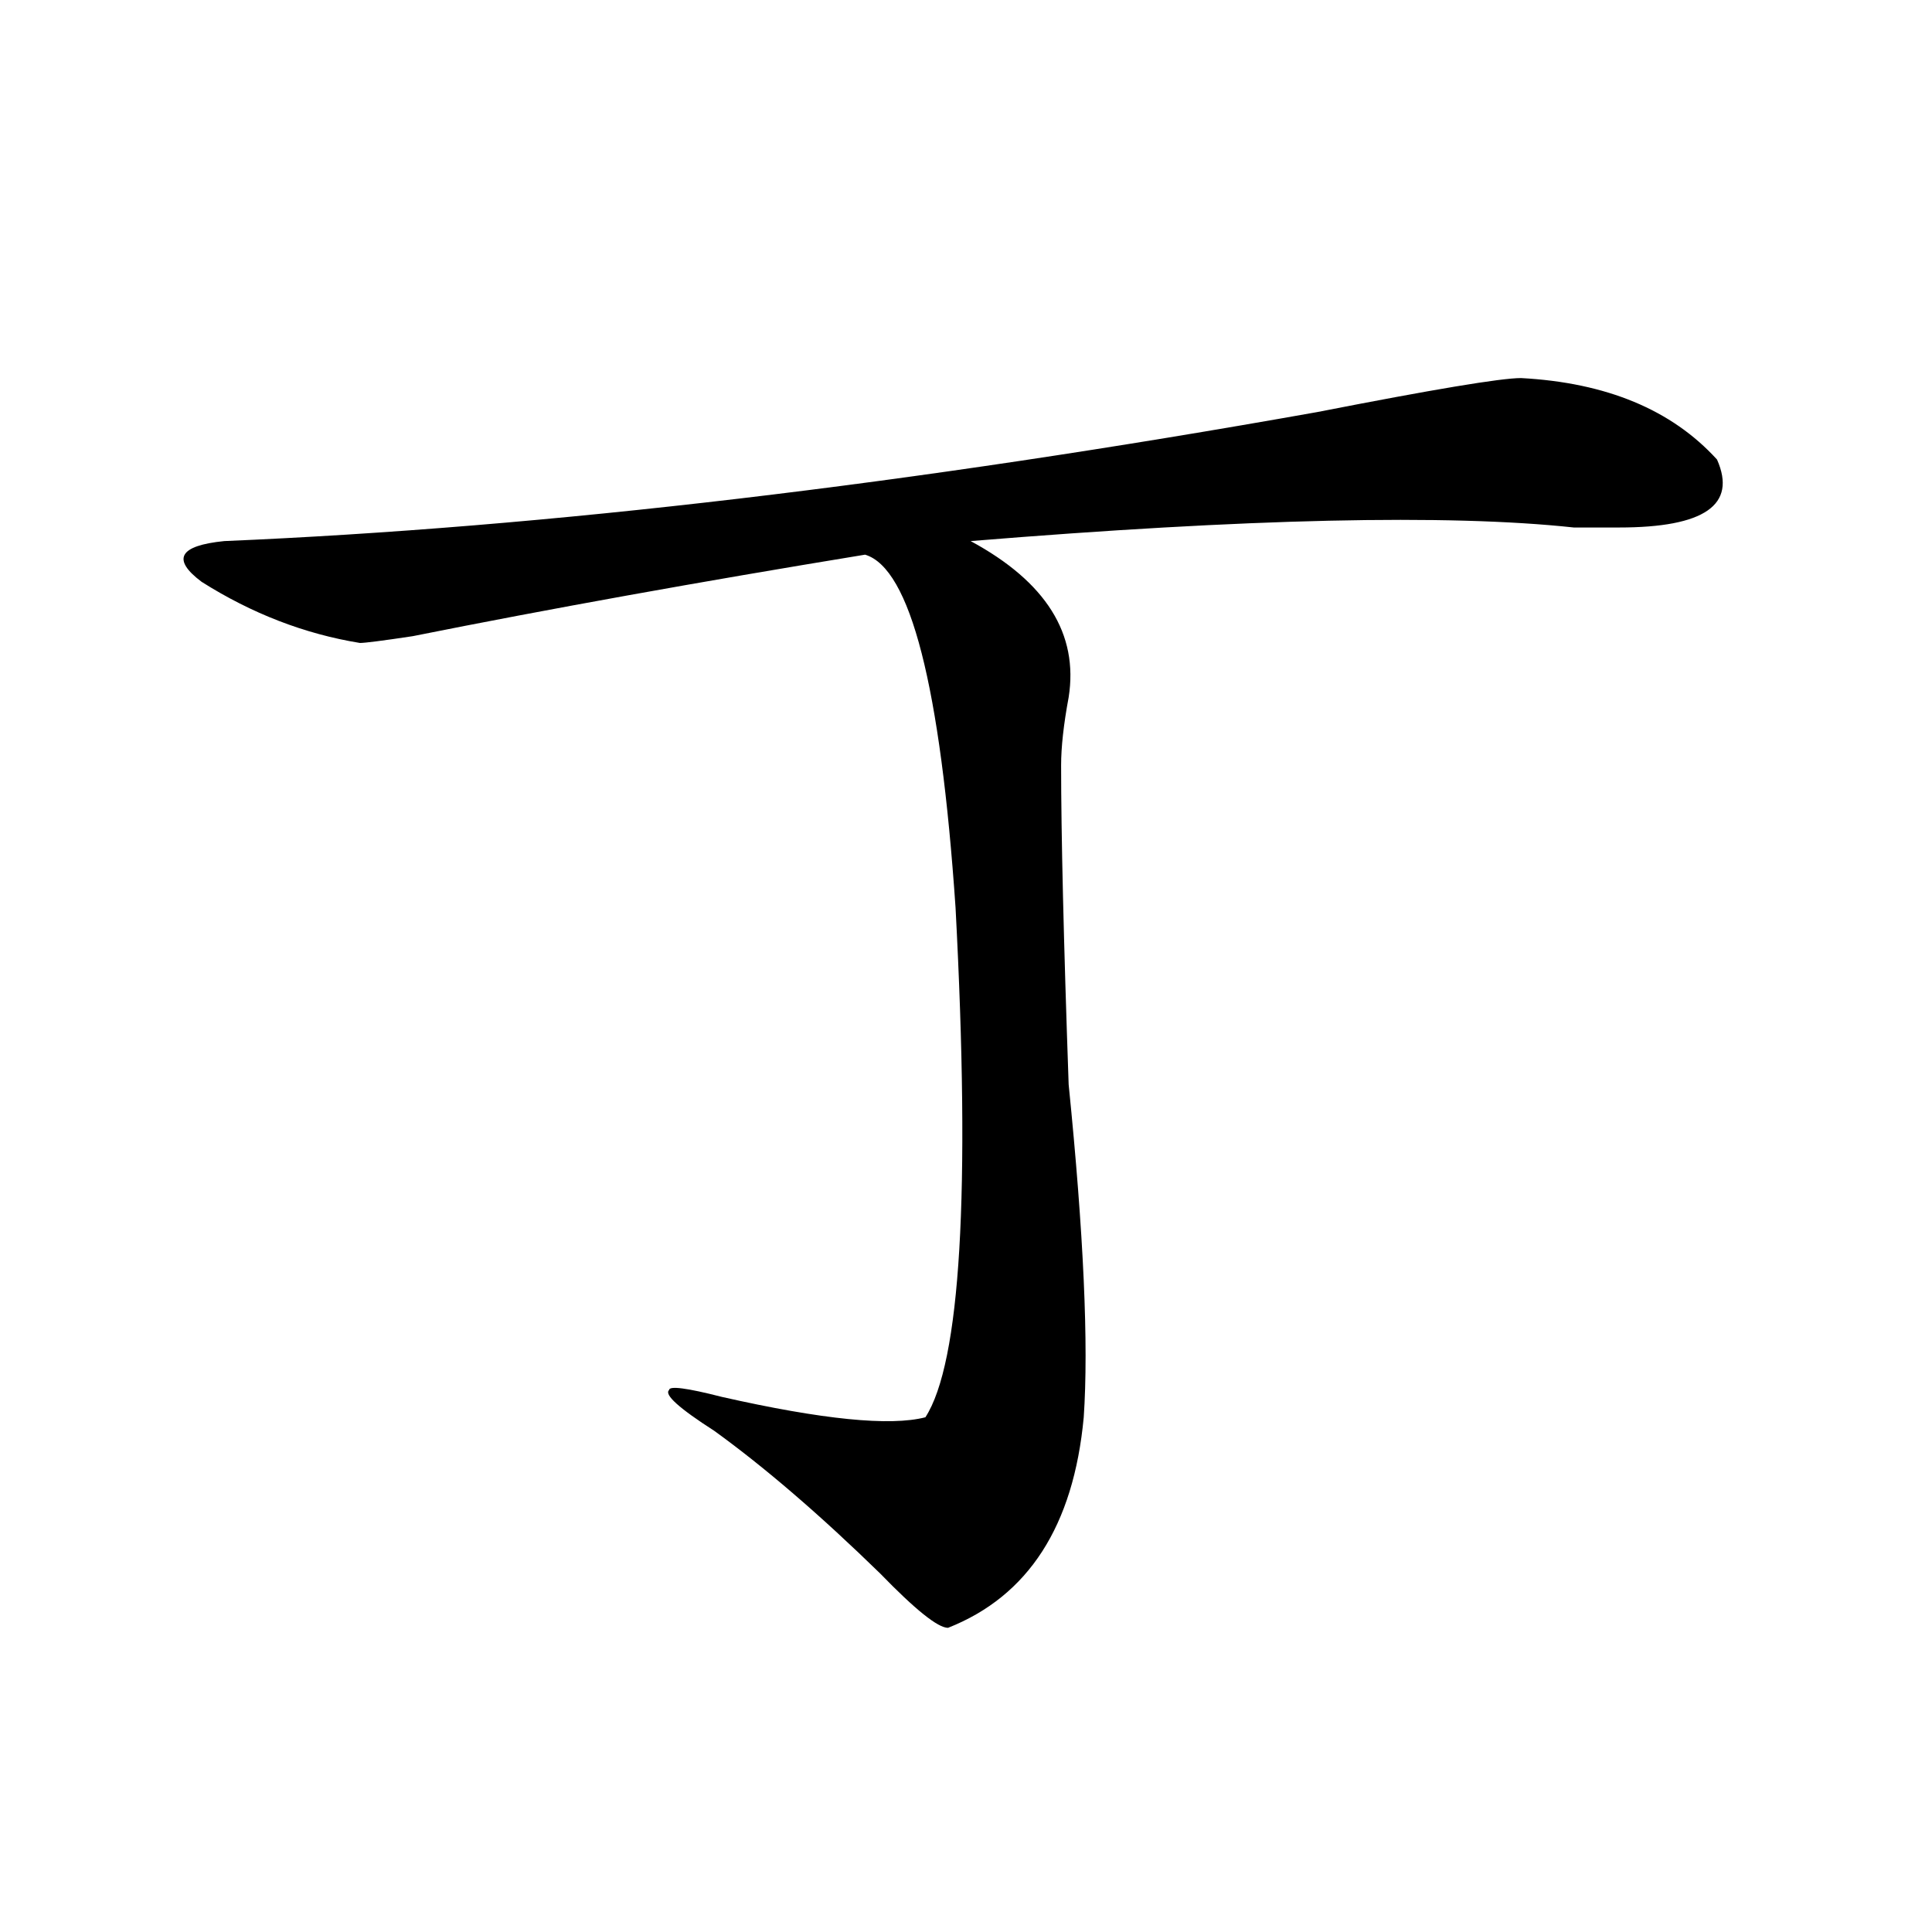 <?xml version="1.0" encoding="utf-8"?>
<!-- Generator: Adobe Illustrator 16.0.0, SVG Export Plug-In . SVG Version: 6.00 Build 0)  -->
<!DOCTYPE svg PUBLIC "-//W3C//DTD SVG 1.1//EN" "http://www.w3.org/Graphics/SVG/1.1/DTD/svg11.dtd">
<svg version="1.1" id="图层_1" xmlns="http://www.w3.org/2000/svg" xmlns:xlink="http://www.w3.org/1999/xlink" x="0px" y="0px"
	 width="1000px" height="1000px" viewBox="0 0 1000 1000" enable-background="new 0 0 1000 1000" xml:space="preserve">
<path d="M787.273,195.687c44.207,2.362,78.047,16.425,101.461,42.188c10.366,23.456-6.523,35.156-50.73,35.156
	c-5.243,0-13.048,0-23.414,0c-65.059-7.031-169.142-4.669-312.188,7.031c39.023,21.094,55.914,48.065,50.73,80.859
	c-2.621,14.063-3.902,25.818-3.902,35.156c0,35.156,1.281,90.253,3.902,165.234c7.805,77.344,10.366,134.802,7.805,172.266
	c-5.243,56.25-28.657,92.56-70.242,108.984c-5.243,0-16.95-9.393-35.121-28.125c-31.219-30.432-59.876-55.042-85.852-73.828
	c-18.23-11.7-26.035-18.732-23.414-21.094c0-2.307,9.086-1.154,27.316,3.516c52.012,11.755,87.133,15.271,105.363,10.547
	c18.171-28.125,23.414-116.016,15.609-263.672c-7.805-114.807-23.414-175.781-46.828-182.813
	c-85.852,14.063-163.898,28.125-234.14,42.188c-15.609,2.362-24.755,3.516-27.316,3.516c-28.658-4.669-55.974-15.216-81.949-31.641
	c-15.609-11.7-11.707-18.732,11.707-21.094c166.459-7.031,355.113-29.279,565.839-66.797
	C741.727,201.565,776.848,195.687,787.273,195.687z"/>
</svg>

